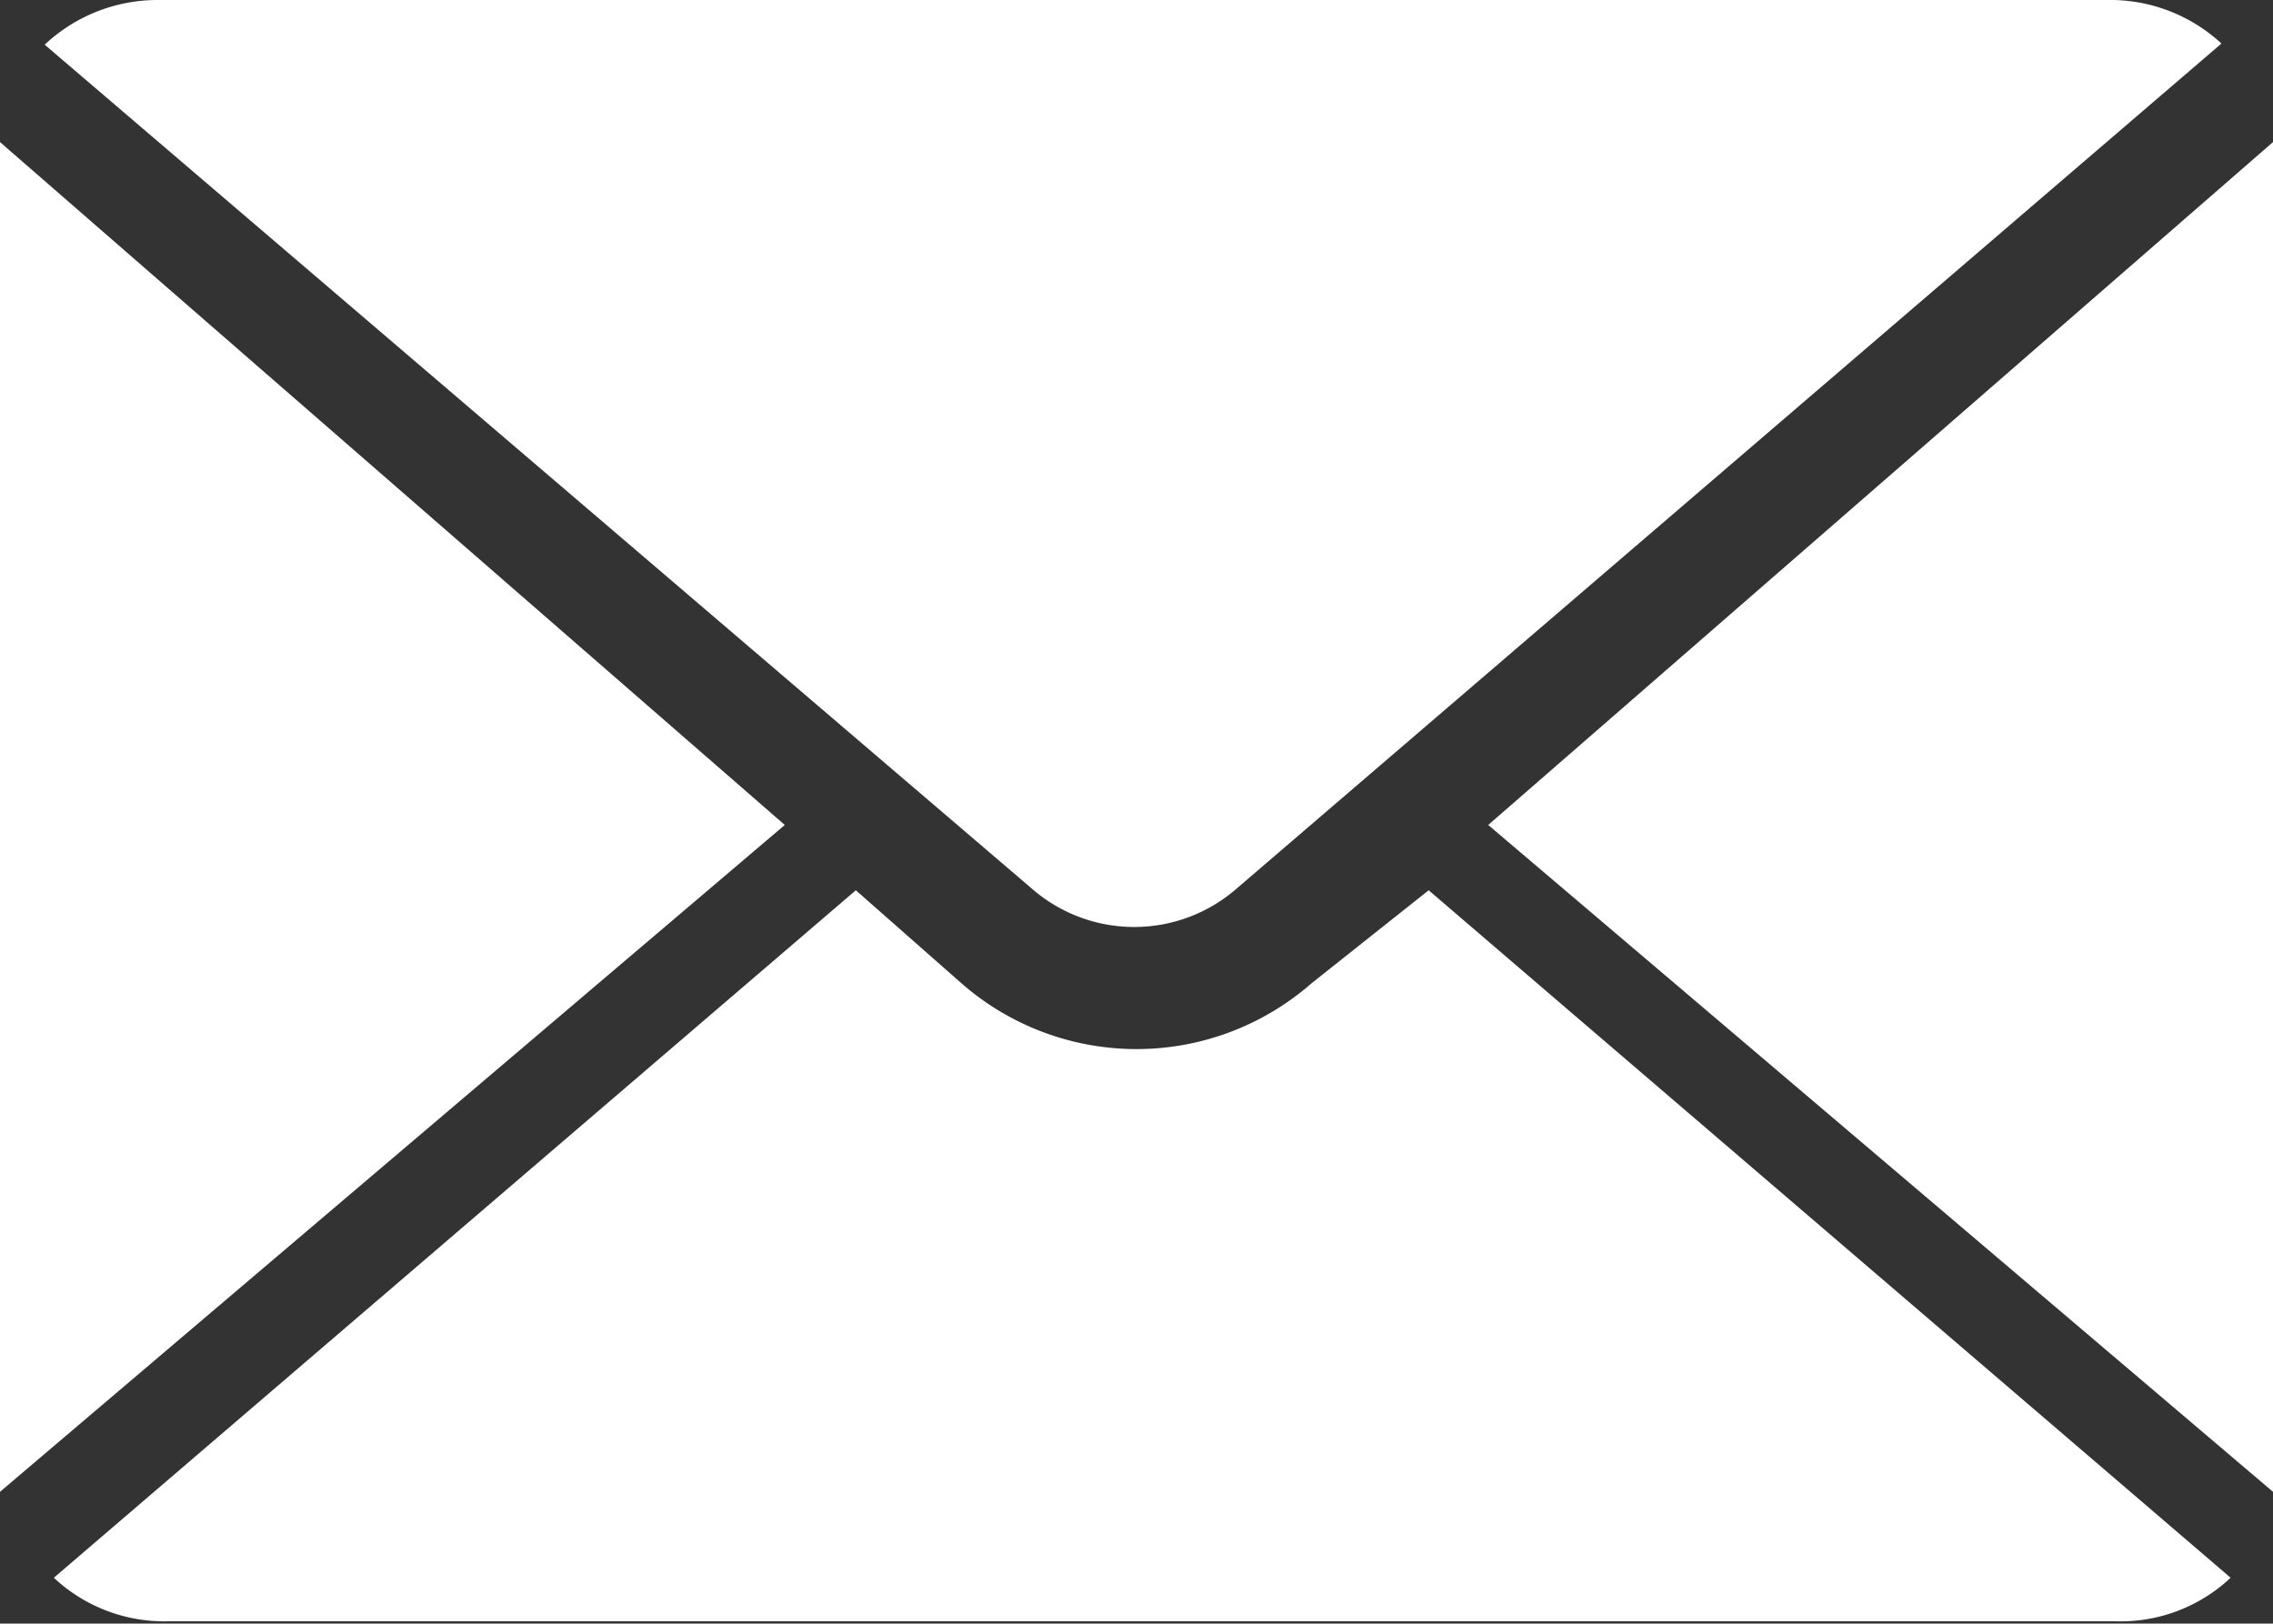 <svg xmlns="http://www.w3.org/2000/svg" viewBox="0 0 19.84 14.17"><rect x="0" y="0" width="19.84" height="14.17" fill="#333333" stroke="none"/><defs><style>.cls-1{fill:#fff;}</style></defs><g id="Layer_2" data-name="Layer 2"><g id="Layer_1-2" data-name="Layer 1"><path class="cls-1" d="M11.45,8.58a2.32,2.32,0,0,1-3.06,0l-.92-.81-7,6a1.41,1.41,0,0,0,1,.38h17a1.4,1.4,0,0,0,1-.38l-7-6Z"/><path class="cls-1" d="M10.8,7.75,19.39.38a1.43,1.43,0,0,0-1-.38h-17a1.44,1.44,0,0,0-1,.39L9,7.75A1.36,1.36,0,0,0,10.8,7.75Z"/><polygon class="cls-1" points="0 1.24 0 13.02 6.85 7.2 0 1.24"/><polygon class="cls-1" points="12.99 7.2 19.84 13.02 19.84 1.24 12.99 7.2"/></g></g></svg>